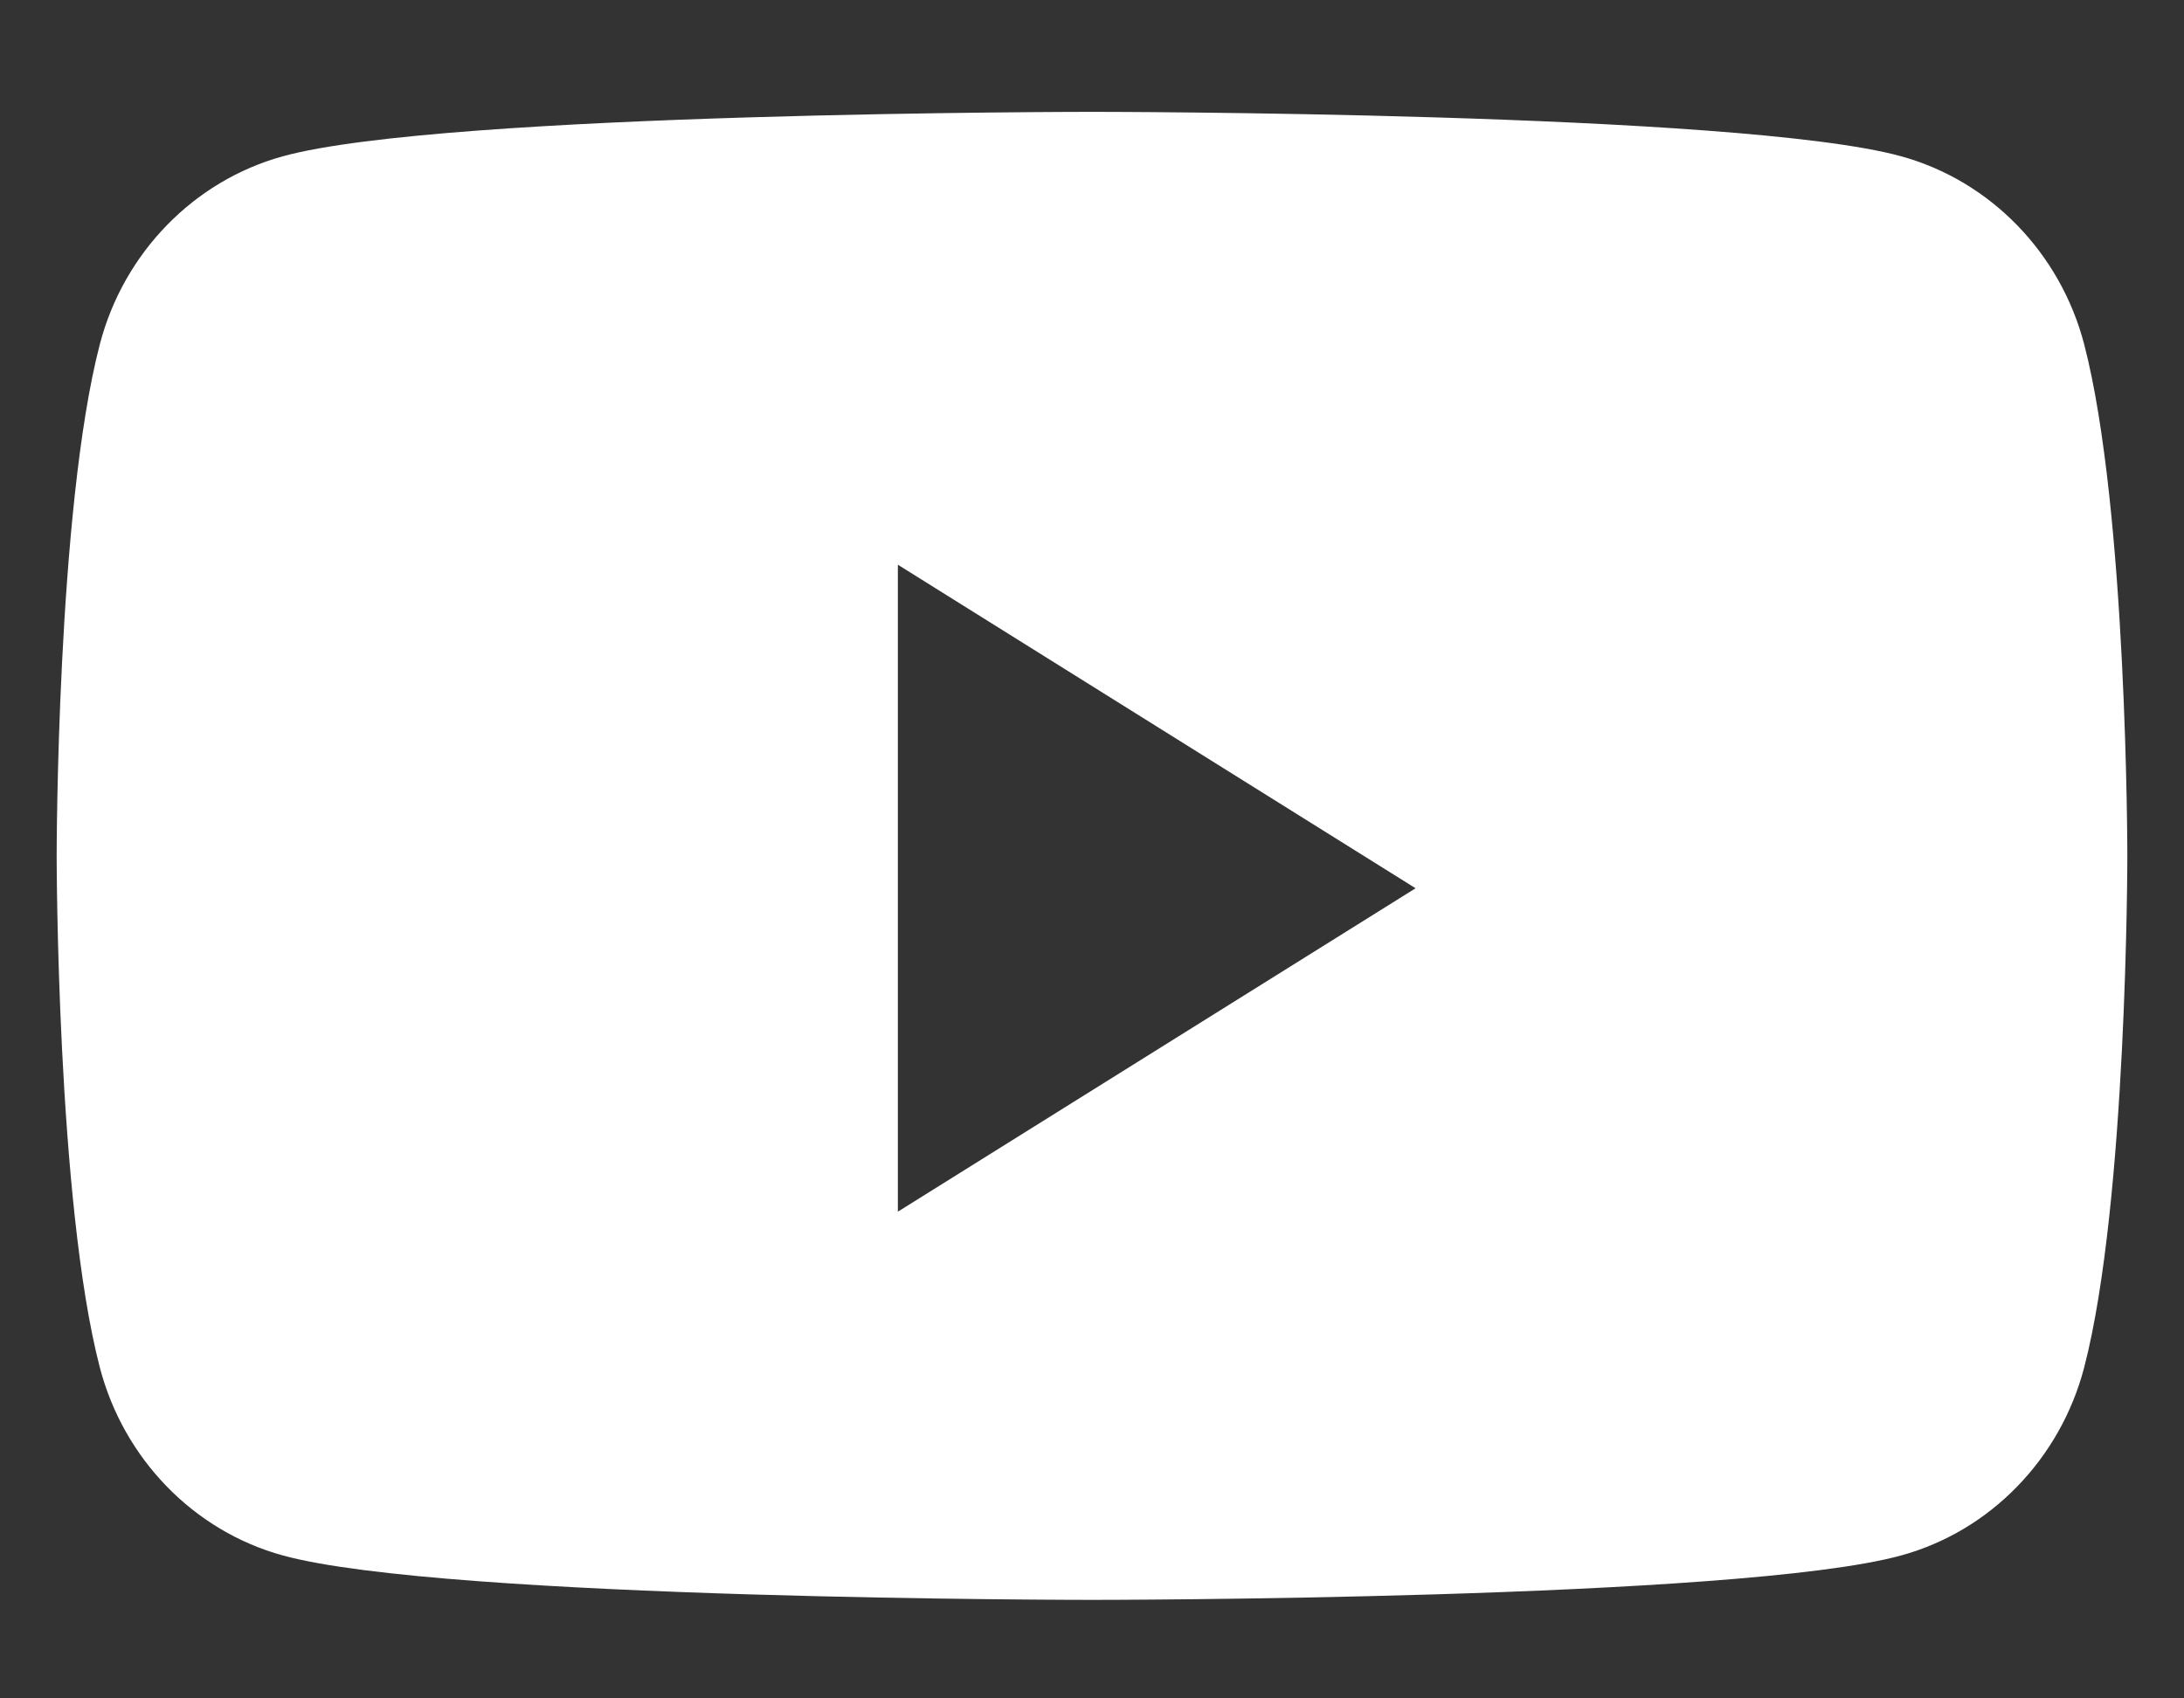 <?xml version="1.0" encoding="UTF-8" standalone="no"?><svg width="18" height="14" viewBox="0 0 18 14" fill="none" xmlns="http://www.w3.org/2000/svg">
<rect x="0" y="0" width="18" height="14" fill="#333333" stroke="none"/>
<path fill-rule="evenodd" clip-rule="evenodd" d="M15.668 1.288C16.402 1.49 16.98 2.083 17.177 2.837C17.533 4.204 17.533 7.055 17.533 7.055C17.533 7.055 17.533 9.906 17.177 11.273C16.98 12.027 16.402 12.621 15.668 12.822C14.337 13.188 9 13.188 9 13.188C9 13.188 3.663 13.188 2.332 12.822C1.598 12.621 1.02 12.027 0.823 11.273C0.467 9.906 0.467 7.055 0.467 7.055C0.467 7.055 0.467 4.204 0.823 2.837C1.02 2.083 1.598 1.49 2.332 1.288C3.663 0.922 9 0.922 9 0.922C9 0.922 14.337 0.922 15.668 1.288ZM7.4 4.655V9.988L11.667 7.322L7.4 4.655Z" fill="white"/>
</svg>
